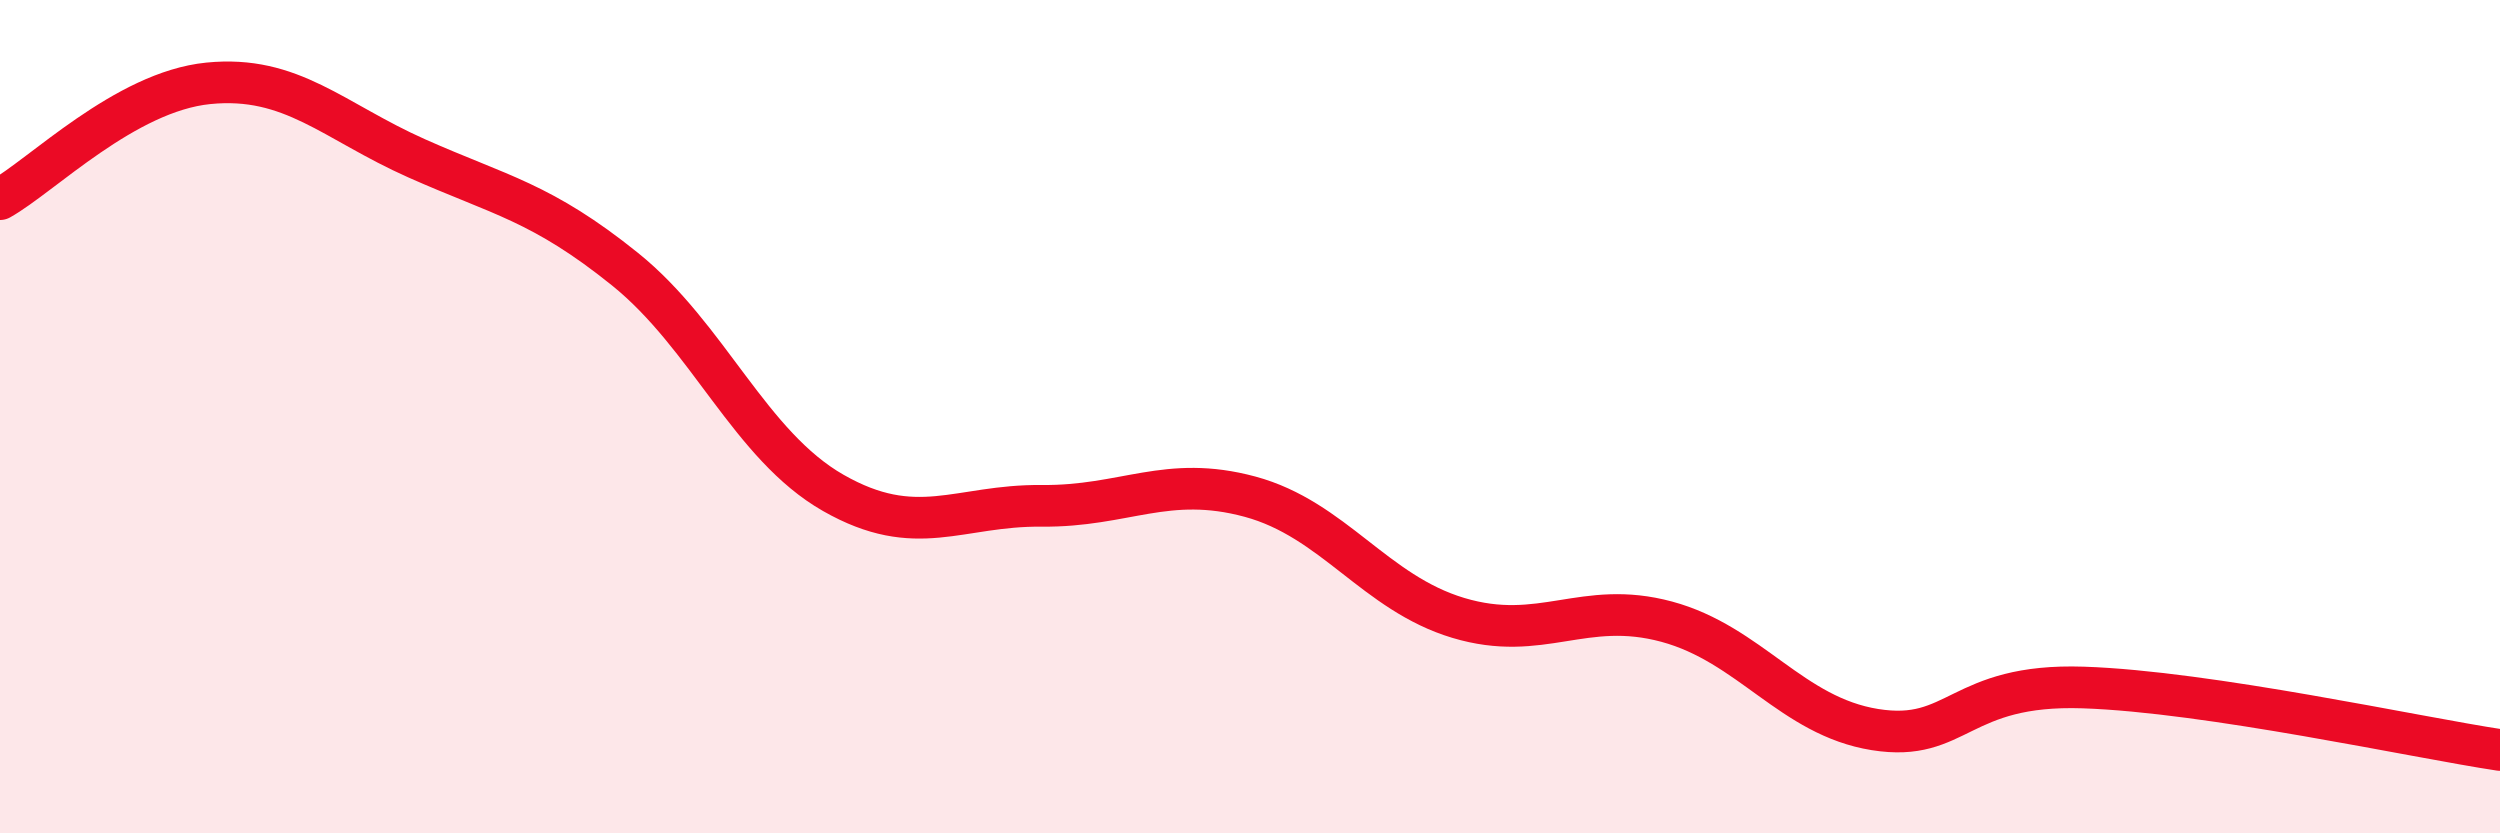 
    <svg width="60" height="20" viewBox="0 0 60 20" xmlns="http://www.w3.org/2000/svg">
      <path
        d="M 0,4.78 C 1,4.22 3,2.2 5,2 C 7,1.8 8,2.91 10,3.8 C 12,4.69 13,4.85 15,6.46 C 17,8.07 18,10.69 20,11.83 C 22,12.97 23,12.12 25,12.14 C 27,12.16 28,11.38 30,11.92 C 32,12.46 33,14.23 35,14.83 C 37,15.43 38,14.38 40,14.92 C 42,15.46 43,17.19 45,17.51 C 47,17.83 47,16.4 50,16.5 C 53,16.6 58,17.7 60,18L60 20L0 20Z"
        fill="#EB0A25"
        opacity="0.1"
        stroke-linecap="round"
        stroke-linejoin="round"
      />
      <path
        d="M 0,4.78 C 1,4.22 3,2.2 5,2 C 7,1.8 8,2.91 10,3.8 C 12,4.69 13,4.85 15,6.46 C 17,8.07 18,10.69 20,11.83 C 22,12.97 23,12.12 25,12.14 C 27,12.16 28,11.38 30,11.92 C 32,12.46 33,14.23 35,14.83 C 37,15.43 38,14.38 40,14.92 C 42,15.46 43,17.19 45,17.51 C 47,17.83 47,16.4 50,16.5 C 53,16.6 58,17.7 60,18"
        stroke="#EB0A25"
        stroke-width="1"
        fill="none"
        stroke-linecap="round"
        stroke-linejoin="round"
      />
    </svg>
  